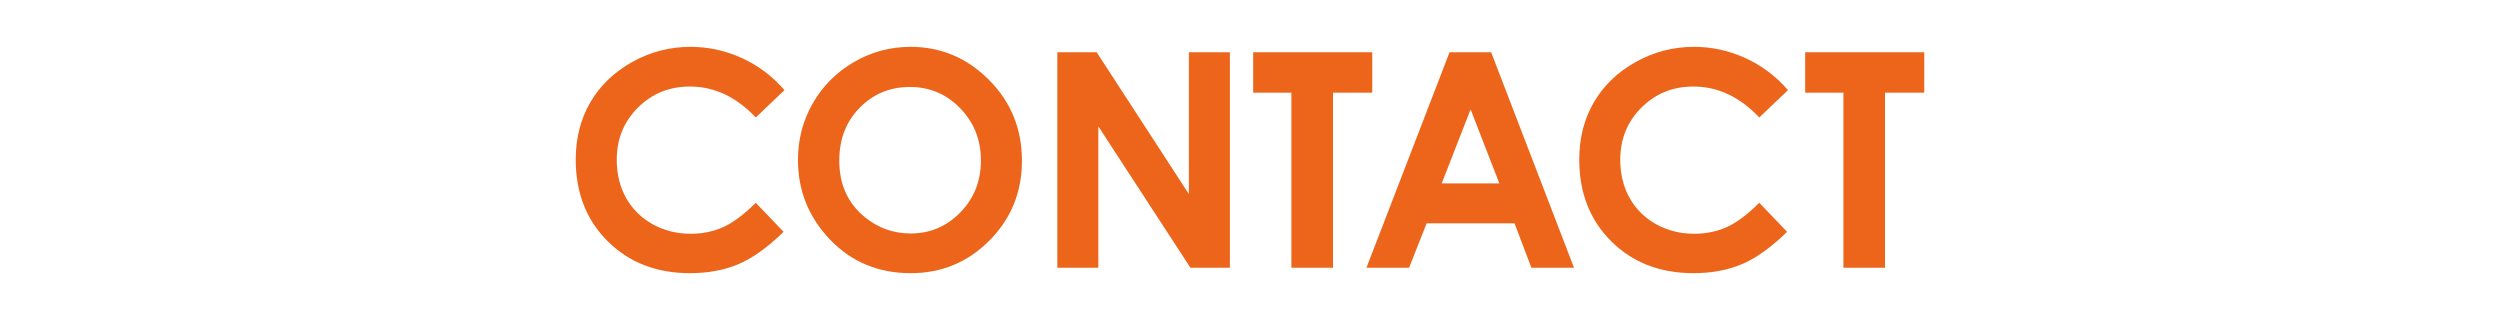 <?xml version="1.0" encoding="utf-8"?>
<!-- Generator: Adobe Illustrator 15.1.0, SVG Export Plug-In  -->
<!DOCTYPE svg PUBLIC "-//W3C//DTD SVG 1.1//EN" "http://www.w3.org/Graphics/SVG/1.1/DTD/svg11.dtd">
<svg version="1.1"
	 xmlns="http://www.w3.org/2000/svg" xmlns:xlink="http://www.w3.org/1999/xlink" xmlns:a="http://ns.adobe.com/AdobeSVGViewerExtensions/3.0/"
	 x="0px" y="0px" width="500px" height="64px" viewBox="-21.531 -9.368 500 64" enable-background="new -21.531 -9.368 500 64"
	 xml:space="preserve">
<defs>
</defs>
<path display="none" fill="#EC651A" d="M123.17,8.658l-5.738,5.469c-3.902-4.125-8.293-6.188-13.172-6.188
	c-4.117,0-7.586,1.408-10.406,4.223c-2.818,2.815-4.229,6.286-4.229,10.411c0,2.874,0.623,5.426,1.873,7.655
	c1.248,2.229,3.014,3.979,5.297,5.248c2.285,1.271,4.82,1.906,7.611,1.906c2.381,0,4.557-0.443,6.527-1.334
	c1.971-0.889,4.137-2.507,6.498-4.854l5.563,5.804c-3.184,3.106-6.191,5.261-9.023,6.463c-2.832,1.201-6.064,1.802-9.697,1.802
	c-6.699,0-12.184-2.123-16.451-6.371s-6.4-9.693-6.4-16.334c0-4.296,0.971-8.115,2.914-11.455s4.727-6.024,8.35-8.057
	C96.309,1.016,100.211,0,104.391,0c3.555,0,6.977,0.751,10.268,2.253C117.949,3.754,120.787,5.89,123.17,8.658z"/>
<path display="none" fill="#EC651A" d="M148.354,0c6.098,0,11.34,2.208,15.729,6.621c4.387,4.414,6.582,9.796,6.582,16.143
	c0,6.289-2.166,11.612-6.494,15.967c-4.33,4.355-9.582,6.533-15.758,6.533c-6.469,0-11.844-2.236-16.123-6.709
	c-4.281-4.472-6.42-9.785-6.42-15.938c0-4.12,0.996-7.91,2.99-11.367c1.992-3.457,4.734-6.196,8.223-8.218S144.328,0,148.354,0z
	 M148.266,8.027c-3.988,0-7.342,1.388-10.059,4.16c-2.719,2.773-4.076,6.299-4.076,10.576c0,4.766,1.711,8.536,5.133,11.309
	c2.658,2.168,5.707,3.252,9.148,3.252c3.891,0,7.205-1.406,9.941-4.219c2.738-2.813,4.107-6.279,4.107-10.4
	c0-4.102-1.379-7.573-4.137-10.415C155.568,9.448,152.215,8.027,148.266,8.027z"/>
<path display="none" fill="#EC651A" d="M181.445,1.084h7.992l9.99,30.059l10.08-30.059h7.988l7.229,43.096h-7.932l-4.621-27.217
	l-9.156,27.217h-7.229l-9.074-27.217L181.98,44.18h-7.998L181.445,1.084z"/>
<path display="none" fill="#EC651A" d="M230.982,1.084h8.701c4.707,0,8.102,0.436,10.182,1.304c2.08,0.869,3.721,2.275,4.922,4.219
	c1.201,1.944,1.801,4.273,1.801,6.987c0,3.008-0.785,5.508-2.357,7.5s-3.707,3.38-6.402,4.16c-1.582,0.45-4.463,0.674-8.643,0.674
	V44.18h-8.203V1.084z M239.186,17.93h2.607c2.051,0,3.477-0.146,4.277-0.44s1.432-0.778,1.891-1.455
	c0.459-0.676,0.688-1.494,0.688-2.454c0-1.666-0.645-2.881-1.934-3.646c-0.938-0.568-2.676-0.853-5.215-0.853h-2.314V17.93z"/>
<path display="none" fill="#EC651A" d="M272.332,1.084h8.32l16.574,43.096h-8.525l-3.371-8.877h-17.586l-3.506,8.877h-8.525
	L272.332,1.084z M276.543,12.51l-5.781,14.795h11.529L276.543,12.51z"/>
<path display="none" fill="#EC651A" d="M302.268,1.084h7.869l18.439,28.359V1.084h8.203V44.18h-7.893l-18.416-28.271V44.18h-8.203
	V1.084z"/>
<path display="none" fill="#EC651A" d="M341.971,1.084h8.807l8.041,15.503l8.002-15.503h8.695l-12.611,24.434V44.18h-8.262V25.518
	L341.971,1.084z"/>
<path display="none" fill="#EC651A" d="M180.045,6.943l-6.076,5.361c-2.133-2.969-4.305-4.453-6.516-4.453
	c-1.076,0-1.957,0.289-2.641,0.864c-0.686,0.576-1.027,1.226-1.027,1.948c0,0.723,0.244,1.406,0.732,2.051
	c0.666,0.86,2.672,2.706,6.018,5.537c3.129,2.618,5.027,4.268,5.693,4.951c1.662,1.681,2.842,3.286,3.535,4.819
	c0.695,1.534,1.043,3.208,1.043,5.024c0,3.535-1.223,6.455-3.666,8.76c-2.445,2.305-5.631,3.457-9.563,3.457
	c-3.068,0-5.742-0.752-8.02-2.256c-2.279-1.504-4.229-3.867-5.852-7.09l6.895-4.16c2.074,3.809,4.461,5.713,7.16,5.713
	c1.408,0,2.592-0.41,3.551-1.23c0.957-0.82,1.438-1.768,1.438-2.842c0-0.977-0.363-1.953-1.086-2.93
	c-0.725-0.977-2.318-2.471-4.783-4.482c-4.697-3.828-7.729-6.782-9.1-8.862c-1.369-2.08-2.053-4.155-2.053-6.226
	c0-2.988,1.139-5.552,3.416-7.69C161.424,1.069,164.234,0,167.578,0c2.15,0,4.199,0.498,6.145,1.494S177.775,4.307,180.045,6.943z"
	/>
<path display="none" fill="#EC651A" d="M184.111,1.084h23.818V9.17h-7.852v35.01h-8.32V9.17h-7.646V1.084z"/>
<path display="none" fill="#EC651A" d="M223.389,1.084h8.32l16.574,43.096h-8.525l-3.371-8.877h-17.586l-3.506,8.877h-8.525
	L223.389,1.084z M227.6,12.51l-5.781,14.795h11.529L227.6,12.51z"/>
<path display="none" fill="#EC651A" d="M253.381,1.084h21.387v7.998h-13.242v7.822h13.242v7.881h-13.242V44.18h-8.145V1.084z"/>
<path display="none" fill="#EC651A" d="M281.844,1.084h21.387v7.998h-13.242v7.822h13.242v7.881h-13.242V44.18h-8.145V1.084z"/>
<path display="none" fill="#EC651A" d="M129.465,1.084h8.07l6.227,27.51l7.695-27.51h6.822l7.807,27.51l6.168-27.51h8.07
	l-9.709,43.096h-7.869l-7.939-27.861l-7.793,27.861h-7.793L129.465,1.084z"/>
<path display="none" fill="#EC651A" d="M205.393,0c6.098,0,11.34,2.208,15.729,6.621c4.387,4.414,6.582,9.795,6.582,16.143
	c0,6.289-2.166,11.611-6.494,15.967c-4.33,4.355-9.582,6.533-15.758,6.533c-6.469,0-11.844-2.236-16.123-6.709
	c-4.281-4.473-6.42-9.785-6.42-15.938c0-4.121,0.996-7.91,2.99-11.367c1.992-3.457,4.734-6.196,8.223-8.218S201.367,0,205.393,0z
	 M205.305,8.027c-3.988,0-7.342,1.387-10.059,4.16c-2.719,2.773-4.076,6.299-4.076,10.576c0,4.766,1.711,8.535,5.133,11.309
	c2.658,2.168,5.707,3.252,9.148,3.252c3.891,0,7.205-1.406,9.941-4.219c2.738-2.813,4.107-6.279,4.107-10.4
	c0-4.102-1.379-7.573-4.137-10.415C212.607,9.448,209.254,8.027,205.305,8.027z"/>
<path display="none" fill="#EC651A" d="M235.016,1.084h8.691c4.76,0,8.148,0.425,10.168,1.274s3.643,2.261,4.873,4.233
	c1.229,1.973,1.844,4.307,1.844,7.002c0,2.832-0.68,5.2-2.037,7.104s-3.402,3.345-6.137,4.321l10.209,19.16h-8.967l-9.691-18.252
	h-0.75V44.18h-8.203V1.084z M243.219,17.93h2.57c2.607,0,4.404-0.343,5.389-1.029c0.982-0.686,1.475-1.822,1.475-3.41
	c0-0.94-0.244-1.758-0.73-2.454s-1.139-1.195-1.957-1.499c-0.818-0.304-2.316-0.456-4.498-0.456h-2.248V17.93z"/>
<path display="none" fill="#EC651A" d="M268.482,1.084h8.291v14.857l11.699-14.857h9.85l-15.049,19.233l16.512,23.862h-9.727
	l-13.285-19.147V44.18h-8.291V1.084z"/>
<path display="none" fill="#EC651A" d="M326.711,6.943l-6.074,5.361c-2.135-2.969-4.305-4.453-6.516-4.453
	c-1.076,0-1.957,0.289-2.643,0.864c-0.684,0.576-1.027,1.226-1.027,1.948c0,0.723,0.244,1.406,0.734,2.051
	c0.666,0.86,2.67,2.706,6.016,5.537c3.131,2.618,5.027,4.268,5.693,4.951c1.664,1.681,2.842,3.286,3.537,4.819
	c0.693,1.534,1.041,3.208,1.041,5.024c0,3.535-1.223,6.455-3.666,8.76s-5.631,3.457-9.561,3.457c-3.07,0-5.744-0.752-8.021-2.256
	s-4.229-3.867-5.852-7.09l6.896-4.16c2.072,3.809,4.459,5.713,7.158,5.713c1.408,0,2.592-0.41,3.551-1.23s1.438-1.768,1.438-2.842
	c0-0.977-0.361-1.953-1.086-2.93c-0.723-0.977-2.318-2.471-4.783-4.482c-4.695-3.828-7.729-6.782-9.098-8.862
	s-2.055-4.155-2.055-6.226c0-2.988,1.139-5.552,3.418-7.69C308.09,1.069,310.9,0,314.246,0c2.15,0,4.199,0.498,6.145,1.494
	S324.443,4.307,326.711,6.943z"/>
<path display="none" fill="#EC651A" d="M97.504,1.084h8.701c4.707,0,8.102,0.435,10.182,1.304c2.08,0.869,3.721,2.275,4.922,4.219
	c1.201,1.944,1.801,4.273,1.801,6.987c0,3.008-0.785,5.508-2.357,7.5s-3.707,3.38-6.402,4.16c-1.582,0.45-4.463,0.674-8.643,0.674
	V44.18h-8.203V1.084z M105.707,17.93h2.607c2.051,0,3.477-0.147,4.277-0.441s1.432-0.778,1.891-1.455s0.688-1.494,0.688-2.455
	c0-1.666-0.645-2.881-1.934-3.645c-0.938-0.568-2.676-0.853-5.215-0.853h-2.314V17.93z"/>
<path display="none" fill="#EC651A" d="M138.855,1.084h8.318L163.75,44.18h-8.525l-3.373-8.877h-17.584l-3.506,8.877h-8.525
	L138.855,1.084z M143.066,12.51l-5.783,14.795h11.531L143.066,12.51z"/>
<path display="none" fill="#EC651A" d="M169.023,1.084h8.691c4.76,0,8.148,0.425,10.168,1.274s3.643,2.261,4.873,4.233
	c1.229,1.973,1.844,4.307,1.844,7.002c0,2.832-0.68,5.2-2.037,7.104s-3.402,3.345-6.137,4.321l10.209,19.16h-8.967l-9.691-18.252
	h-0.75V44.18h-8.203V1.084z M177.227,17.93h2.57c2.607,0,4.404-0.343,5.389-1.029c0.982-0.686,1.475-1.822,1.475-3.41
	c0-0.94-0.244-1.758-0.73-2.454s-1.139-1.195-1.957-1.499c-0.818-0.304-2.316-0.456-4.498-0.456h-2.248V17.93z"/>
<path display="none" fill="#EC651A" d="M198.488,1.084h23.818V9.17h-7.852v35.01h-8.32V9.17h-7.646V1.084z"/>
<path display="none" fill="#EC651A" d="M227.014,1.084h7.869l18.439,28.359V1.084h8.203V44.18h-7.893l-18.416-28.271V44.18h-8.203
	V1.084z"/>
<path display="none" fill="#EC651A" d="M270.877,1.084h23.525v8.027h-15.381v7.793h15.381v7.881h-15.381v11.338h15.381v8.057
	h-23.525V1.084z"/>
<path display="none" fill="#EC651A" d="M302.779,1.084h8.691c4.76,0,8.148,0.425,10.168,1.274s3.643,2.261,4.873,4.233
	c1.229,1.973,1.844,4.307,1.844,7.002c0,2.832-0.68,5.2-2.037,7.104s-3.402,3.345-6.137,4.321l10.209,19.16h-8.967l-9.691-18.252
	h-0.75V44.18h-8.203V1.084z M310.982,17.93h2.57c2.607,0,4.404-0.343,5.389-1.029c0.982-0.686,1.475-1.822,1.475-3.41
	c0-0.94-0.244-1.758-0.73-2.454s-1.139-1.195-1.957-1.499c-0.818-0.304-2.316-0.456-4.498-0.456h-2.248V17.93z"/>
<path display="none" fill="#EC651A" d="M358.672,6.943l-6.076,5.361c-2.133-2.969-4.305-4.453-6.516-4.453
	c-1.076,0-1.957,0.289-2.641,0.864c-0.686,0.576-1.027,1.226-1.027,1.948c0,0.723,0.244,1.406,0.732,2.051
	c0.666,0.86,2.672,2.706,6.018,5.537c3.129,2.618,5.027,4.268,5.693,4.951c1.662,1.681,2.842,3.286,3.535,4.819
	c0.695,1.534,1.043,3.208,1.043,5.024c0,3.535-1.223,6.455-3.666,8.76c-2.445,2.305-5.631,3.457-9.563,3.457
	c-3.068,0-5.742-0.752-8.02-2.256c-2.279-1.504-4.229-3.867-5.852-7.09l6.895-4.16c2.074,3.809,4.461,5.713,7.16,5.713
	c1.408,0,2.592-0.41,3.551-1.23c0.957-0.82,1.438-1.768,1.438-2.842c0-0.977-0.363-1.953-1.086-2.93
	c-0.725-0.977-2.318-2.471-4.783-4.482c-4.697-3.828-7.729-6.782-9.1-8.862c-1.369-2.08-2.053-4.155-2.053-6.226
	c0-2.988,1.139-5.552,3.416-7.69C340.051,1.069,342.861,0,346.205,0c2.15,0,4.199,0.498,6.145,1.494S356.402,4.307,358.672,6.943z"
	/>
<path fill="#EC651A" d="M135.362,8.658l-5.737,5.469c-3.902-4.125-8.294-6.188-13.172-6.188c-4.118,0-7.586,1.408-10.406,4.223
	c-2.819,2.815-4.229,6.286-4.229,10.411c0,2.874,0.624,5.426,1.873,7.654c1.249,2.229,3.015,3.979,5.298,5.249
	c2.284,1.271,4.82,1.906,7.611,1.906c2.38,0,4.556-0.444,6.527-1.334c1.971-0.89,4.137-2.508,6.498-4.854l5.562,5.803
	c-3.184,3.107-6.191,5.262-9.023,6.463s-6.064,1.803-9.697,1.803c-6.699,0-12.183-2.124-16.45-6.372s-6.401-9.692-6.401-16.333
	c0-4.296,0.972-8.115,2.915-11.455s4.727-6.025,8.35-8.057C108.502,1.016,112.403,0,116.583,0c3.555,0,6.978,0.75,10.269,2.252
	C130.143,3.753,132.979,5.889,135.362,8.658z"/>
<path fill="#EC651A" d="M160.547,0c6.098,0,11.34,2.208,15.728,6.621c4.388,4.414,6.582,9.795,6.582,16.143
	c0,6.289-2.165,11.611-6.494,15.967s-9.581,6.533-15.757,6.533c-6.469,0-11.844-2.236-16.124-6.709s-6.42-9.785-6.42-15.938
	c0-4.121,0.996-7.91,2.99-11.367c1.993-3.457,4.734-6.196,8.224-8.218C152.763,1.011,156.521,0,160.547,0z M160.459,8.027
	c-3.989,0-7.342,1.387-10.06,4.16c-2.718,2.773-4.076,6.299-4.076,10.576c0,4.766,1.711,8.535,5.133,11.309
	c2.658,2.168,5.708,3.252,9.149,3.252c3.891,0,7.204-1.406,9.941-4.219s4.106-6.279,4.106-10.4c0-4.102-1.379-7.573-4.136-10.415
	C167.762,9.448,164.408,8.027,160.459,8.027z"/>
<path fill="#EC651A" d="M189.936,1.084h7.869l18.439,28.359V1.084h8.203V44.18h-7.892l-18.417-28.271V44.18h-8.203V1.084z"/>
<path fill="#EC651A" d="M229.102,1.084h23.818V9.17h-7.852v35.01h-8.32V9.17h-7.646V1.084z"/>
<path fill="#EC651A" d="M268.38,1.084h8.319l16.575,43.096h-8.525l-3.372-8.877h-17.585l-3.506,8.877h-8.525L268.38,1.084z
	 M272.591,12.51l-5.782,14.795h11.53L272.591,12.51z"/>
<path fill="#EC651A" d="M336.064,8.658l-5.737,5.469c-3.902-4.125-8.294-6.188-13.172-6.188c-4.118,0-7.586,1.408-10.406,4.223
	c-2.819,2.815-4.229,6.286-4.229,10.411c0,2.874,0.624,5.426,1.873,7.654c1.249,2.229,3.015,3.979,5.298,5.249
	c2.284,1.271,4.82,1.906,7.611,1.906c2.38,0,4.556-0.444,6.527-1.334c1.971-0.89,4.137-2.508,6.498-4.854l5.562,5.803
	c-3.184,3.107-6.191,5.262-9.023,6.463s-6.064,1.803-9.697,1.803c-6.699,0-12.183-2.124-16.45-6.372s-6.401-9.692-6.401-16.333
	c0-4.296,0.972-8.115,2.915-11.455s4.727-6.025,8.35-8.057C309.204,1.016,313.105,0,317.285,0c3.555,0,6.978,0.75,10.269,2.252
	C330.845,3.753,333.682,5.889,336.064,8.658z"/>
<path fill="#EC651A" d="M339.505,1.084h23.818V9.17h-7.852v35.01h-8.32V9.17h-7.646V1.084z"/>
<path display="none" fill="#EC651A" d="M119.681,1.084h8.691c4.76,0,8.149,0.425,10.169,1.274c2.019,0.85,3.643,2.261,4.872,4.233
	c1.229,1.973,1.844,4.307,1.844,7.002c0,2.832-0.679,5.2-2.036,7.104s-3.403,3.345-6.137,4.321l10.209,19.16h-8.968l-9.69-18.252
	h-0.751V44.18h-8.203V1.084z M127.884,17.93h2.57c2.608,0,4.405-0.343,5.389-1.029c0.983-0.686,1.475-1.822,1.475-3.41
	c0-0.94-0.243-1.758-0.73-2.454c-0.486-0.696-1.139-1.195-1.957-1.499c-0.817-0.304-2.316-0.456-4.497-0.456h-2.249V17.93z"/>
<path display="none" fill="#EC651A" d="M153.154,1.084h23.525v8.027h-15.381v7.793h15.381v7.881h-15.381v11.338h15.381v8.057
	h-23.525V1.084z"/>
<path display="none" fill="#EC651A" d="M223.905,8.658l-5.737,5.469c-3.902-4.125-8.294-6.188-13.172-6.188
	c-4.118,0-7.586,1.408-10.406,4.223c-2.819,2.815-4.229,6.286-4.229,10.411c0,2.874,0.624,5.426,1.873,7.654
	c1.249,2.229,3.015,3.979,5.298,5.249c2.284,1.271,4.82,1.906,7.611,1.906c2.38,0,4.556-0.444,6.527-1.334
	c1.971-0.89,4.137-2.508,6.498-4.854l5.562,5.803c-3.184,3.107-6.191,5.262-9.023,6.463s-6.064,1.803-9.697,1.803
	c-6.699,0-12.183-2.124-16.45-6.372s-6.401-9.692-6.401-16.333c0-4.296,0.972-8.115,2.915-11.455s4.727-6.025,8.35-8.057
	C197.045,1.016,200.946,0,205.126,0c3.555,0,6.978,0.75,10.269,2.252C218.686,3.753,221.522,5.889,223.905,8.658z"/>
<path display="none" fill="#EC651A" d="M229.918,1.084h8.691c4.76,0,8.149,0.425,10.168,1.274c2.02,0.85,3.644,2.261,4.873,4.233
	c1.229,1.973,1.844,4.307,1.844,7.002c0,2.832-0.679,5.2-2.036,7.104s-3.403,3.345-6.137,4.321l10.209,19.16h-8.968l-9.69-18.252
	h-0.751V44.18h-8.203V1.084z M238.121,17.93h2.57c2.608,0,4.405-0.343,5.389-1.029c0.983-0.686,1.475-1.822,1.475-3.41
	c0-0.94-0.243-1.758-0.73-2.454c-0.486-0.696-1.139-1.195-1.957-1.499c-0.817-0.304-2.316-0.456-4.497-0.456h-2.249V17.93z"/>
<path display="none" fill="#EC651A" d="M262.715,1.084h8.232v27.868c0,2.4,0.21,4.099,0.63,5.094s1.113,1.79,2.08,2.386
	s2.134,0.893,3.501,0.893c1.445,0,2.69-0.332,3.735-0.995s1.768-1.507,2.168-2.532c0.4-1.024,0.601-2.98,0.601-5.869V1.084h8.232
	v25.693c0,4.336-0.244,7.344-0.732,9.023s-1.421,3.301-2.798,4.863s-2.964,2.721-4.761,3.472s-3.887,1.128-6.27,1.128
	c-3.125,0-5.845-0.718-8.159-2.153s-3.97-3.232-4.966-5.391c-0.996-2.157-1.494-5.806-1.494-10.942V1.084z"/>
<path display="none" fill="#EC651A" d="M300.752,1.084h8.145V44.18h-8.145V1.084z"/>
<path display="none" fill="#EC651A" d="M313.438,1.084h23.818V9.17h-7.852v35.01h-8.32V9.17h-7.646V1.084z"/>
<path display="none" fill="#EC651A" d="M142.748,6.943l-6.074,5.361c-2.135-2.969-4.305-4.453-6.516-4.453
	c-1.076,0-1.957,0.289-2.643,0.864c-0.684,0.576-1.027,1.226-1.027,1.948c0,0.723,0.244,1.406,0.734,2.051
	c0.666,0.86,2.67,2.706,6.016,5.537c3.131,2.618,5.027,4.268,5.693,4.951c1.664,1.681,2.842,3.286,3.537,4.819
	c0.693,1.534,1.041,3.208,1.041,5.024c0,3.535-1.223,6.455-3.666,8.76s-5.631,3.457-9.561,3.457c-3.07,0-5.744-0.752-8.021-2.256
	s-4.229-3.867-5.852-7.09l6.896-4.16c2.072,3.809,4.459,5.713,7.158,5.713c1.408,0,2.592-0.41,3.551-1.23s1.438-1.768,1.438-2.842
	c0-0.977-0.361-1.953-1.086-2.93c-0.723-0.977-2.318-2.471-4.783-4.482c-4.695-3.828-7.729-6.782-9.098-8.862
	s-2.055-4.155-2.055-6.226c0-2.988,1.139-5.552,3.418-7.69C124.127,1.069,126.938,0,130.283,0c2.15,0,4.199,0.498,6.145,1.494
	S140.48,4.307,142.748,6.943z"/>
<path display="none" fill="#EC651A" d="M150.504,1.084h23.525v8.027h-15.381v7.793h15.381v7.881h-15.381v11.338h15.381v8.057
	h-23.525V1.084z"/>
<path display="none" fill="#EC651A" d="M182.406,1.084h8.691c4.76,0,8.15,0.425,10.17,1.274c2.018,0.85,3.643,2.261,4.871,4.233
	c1.229,1.973,1.844,4.307,1.844,7.002c0,2.832-0.678,5.2-2.035,7.104s-3.404,3.345-6.137,4.321l10.209,19.16h-8.969l-9.689-18.252
	h-0.752V44.18h-8.203V1.084z M190.609,17.93h2.57c2.609,0,4.406-0.343,5.389-1.029c0.984-0.686,1.475-1.822,1.475-3.41
	c0-0.94-0.242-1.758-0.73-2.454c-0.486-0.696-1.139-1.195-1.957-1.499c-0.816-0.304-2.316-0.456-4.496-0.456h-2.25V17.93z"/>
<path display="none" fill="#EC651A" d="M210.91,1.084h8.434l10.844,30.615l11-30.615h8.424L234.084,44.18h-7.91L210.91,1.084z"/>
<path display="none" fill="#EC651A" d="M254.443,1.084h8.145V44.18h-8.145V1.084z"/>
<path display="none" fill="#EC651A" d="M311.223,8.658l-5.738,5.469c-3.902-4.125-8.293-6.188-13.172-6.188
	c-4.117,0-7.586,1.408-10.406,4.223c-2.818,2.815-4.229,6.286-4.229,10.411c0,2.874,0.623,5.426,1.873,7.654
	c1.248,2.229,3.014,3.979,5.297,5.249c2.285,1.271,4.82,1.906,7.611,1.906c2.381,0,4.557-0.444,6.527-1.334s4.137-2.508,6.498-4.854
	l5.563,5.803c-3.184,3.107-6.191,5.262-9.023,6.463s-6.064,1.803-9.697,1.803c-6.699,0-12.184-2.124-16.451-6.372
	s-6.4-9.692-6.4-16.333c0-4.296,0.971-8.115,2.914-11.455s4.727-6.025,8.35-8.057C284.361,1.016,288.264,0,292.443,0
	c3.555,0,6.977,0.75,10.268,2.252C306.002,3.753,308.84,5.889,311.223,8.658z"/>
<path display="none" fill="#EC651A" d="M317.002,1.084h23.525v8.027h-15.381v7.793h15.381v7.881h-15.381v11.338h15.381v8.057
	h-23.525V1.084z"/>
<path display="none" fill="#EC651A" d="M153.061,1.084h7.869l18.439,28.359V1.084h8.203V44.18h-7.893l-18.416-28.271V44.18h-8.203
	V1.084z"/>
<path display="none" fill="#EC651A" d="M196.922,1.084h23.525v8.027h-15.381v7.793h15.381v7.881h-15.381v11.338h15.381v8.057
	h-23.525V1.084z"/>
<path display="none" fill="#EC651A" d="M224.559,1.084h8.07l6.227,27.51l7.693-27.51h6.822l7.809,27.51l6.168-27.51h8.07
	l-9.711,43.096h-7.867L249.9,16.318l-7.793,27.861h-7.793L224.559,1.084z"/>
<path display="none" fill="#EC651A" d="M303.115,6.943l-6.074,5.361c-2.135-2.969-4.305-4.453-6.516-4.453
	c-1.076,0-1.957,0.289-2.643,0.864c-0.684,0.576-1.027,1.226-1.027,1.948c0,0.723,0.244,1.406,0.734,2.051
	c0.666,0.86,2.67,2.706,6.016,5.537c3.131,2.618,5.027,4.268,5.693,4.951c1.664,1.681,2.842,3.286,3.537,4.819
	c0.693,1.534,1.041,3.208,1.041,5.024c0,3.535-1.223,6.455-3.666,8.76s-5.631,3.457-9.561,3.457c-3.07,0-5.744-0.752-8.021-2.256
	s-4.229-3.867-5.852-7.09l6.896-4.16c2.072,3.809,4.459,5.713,7.158,5.713c1.408,0,2.592-0.41,3.551-1.23s1.438-1.768,1.438-2.842
	c0-0.977-0.361-1.953-1.086-2.93c-0.723-0.977-2.318-2.471-4.783-4.482c-4.695-3.828-7.729-6.782-9.098-8.862
	s-2.055-4.155-2.055-6.226c0-2.988,1.139-5.552,3.418-7.69C284.494,1.069,287.305,0,290.65,0c2.15,0,4.199,0.498,6.145,1.494
	S300.848,4.307,303.115,6.943z"/>
<path display="none" fill="#EC651A" d="M64.481,1.084h7.869L90.79,29.443V1.084h8.203V44.18h-7.892L72.685,15.908V44.18h-8.203
	V1.084z"/>
<path display="none" fill="#EC651A" d="M128.535,0c6.098,0,11.34,2.208,15.728,6.621c4.388,4.414,6.582,9.795,6.582,16.143
	c0,6.289-2.165,11.611-6.494,15.967s-9.581,6.533-15.757,6.533c-6.469,0-11.844-2.236-16.124-6.709s-6.42-9.785-6.42-15.938
	c0-4.121,0.996-7.91,2.99-11.367c1.993-3.457,4.734-6.196,8.223-8.218S124.509,0,128.535,0z M128.447,8.027
	c-3.989,0-7.342,1.387-10.06,4.16c-2.718,2.773-4.076,6.299-4.076,10.576c0,4.766,1.711,8.535,5.133,11.309
	c2.658,2.168,5.708,3.252,9.149,3.252c3.891,0,7.204-1.406,9.941-4.219s4.106-6.279,4.106-10.4c0-4.102-1.379-7.573-4.136-10.415
	S132.396,8.027,128.447,8.027z"/>
<path display="none" fill="#EC651A" d="M152.478,1.084h23.818V9.17h-7.852v35.01h-8.32V9.17h-7.646V1.084z"/>
<path display="none" fill="#EC651A" d="M198.825,1.084h21.387v7.998H206.97v7.822h13.242v7.881H206.97V44.18h-8.145V1.084z"/>
<path display="none" fill="#EC651A" d="M247.157,0c6.098,0,11.34,2.208,15.728,6.621c4.388,4.414,6.582,9.795,6.582,16.143
	c0,6.289-2.165,11.611-6.494,15.967s-9.581,6.533-15.757,6.533c-6.469,0-11.844-2.236-16.124-6.709s-6.42-9.785-6.42-15.938
	c0-4.121,0.996-7.91,2.99-11.367c1.993-3.457,4.734-6.196,8.224-8.218C239.373,1.011,243.131,0,247.157,0z M247.069,8.027
	c-3.989,0-7.342,1.387-10.06,4.16c-2.718,2.773-4.076,6.299-4.076,10.576c0,4.766,1.711,8.535,5.133,11.309
	c2.658,2.168,5.708,3.252,9.149,3.252c3.891,0,7.204-1.406,9.941-4.219s4.106-6.279,4.106-10.4c0-4.102-1.379-7.573-4.136-10.415
	C254.372,9.448,251.019,8.027,247.069,8.027z"/>
<path display="none" fill="#EC651A" d="M276.116,1.084h8.232v27.868c0,2.4,0.21,4.099,0.63,5.094s1.113,1.79,2.08,2.386
	s2.134,0.893,3.501,0.893c1.445,0,2.69-0.332,3.735-0.995s1.768-1.507,2.168-2.532c0.4-1.024,0.601-2.98,0.601-5.869V1.084h8.232
	v25.693c0,4.336-0.244,7.344-0.732,9.023s-1.421,3.301-2.798,4.863s-2.964,2.721-4.761,3.472s-3.887,1.128-6.27,1.128
	c-3.125,0-5.845-0.718-8.159-2.153s-3.97-3.232-4.966-5.391c-0.996-2.157-1.494-5.806-1.494-10.942V1.084z"/>
<path display="none" fill="#EC651A" d="M314.433,1.084h7.869l18.439,28.359V1.084h8.203V44.18h-7.892l-18.417-28.271V44.18h-8.203
	V1.084z"/>
<path display="none" fill="#EC651A" d="M358.296,1.084h9.719c6.264,0,10.918,0.776,13.962,2.329s5.552,4.077,7.522,7.573
	c1.972,3.497,2.957,7.578,2.957,12.246c0,3.321-0.552,6.372-1.654,9.155s-2.624,5.093-4.566,6.929
	c-1.941,1.836-4.044,3.105-6.308,3.809s-6.186,1.055-11.767,1.055h-9.865V1.084z M366.44,8.994v27.188h3.809
	c3.75,0,6.47-0.43,8.159-1.291c1.689-0.859,3.071-2.307,4.146-4.34c1.074-2.034,1.611-4.536,1.611-7.508
	c0-4.575-1.279-8.124-3.838-10.646c-2.305-2.268-6.006-3.402-11.104-3.402H366.44z"/>
<path display="none" fill="#EC651A" d="M0,1.084h8.701c4.707,0,8.102,0.435,10.182,1.304c2.08,0.869,3.721,2.275,4.922,4.219
	c1.201,1.944,1.801,4.273,1.801,6.987c0,3.008-0.785,5.508-2.357,7.5s-3.707,3.38-6.402,4.16c-1.582,0.45-4.463,0.674-8.643,0.674
	V44.18H0V1.084z M8.203,17.93h2.607c2.051,0,3.477-0.147,4.277-0.441s1.432-0.778,1.891-1.455s0.688-1.494,0.688-2.455
	c0-1.666-0.645-2.881-1.934-3.645c-0.938-0.568-2.676-0.853-5.215-0.853H8.203V17.93z"/>
<path display="none" fill="#EC651A" d="M31.646,1.084h8.691c4.76,0,8.148,0.425,10.168,1.274s3.643,2.261,4.873,4.233
	c1.229,1.973,1.844,4.307,1.844,7.002c0,2.832-0.68,5.2-2.037,7.104s-3.402,3.345-6.137,4.321l10.209,19.16h-8.967L40.6,25.928
	h-0.75V44.18h-8.203V1.084z M39.85,17.93h2.57c2.607,0,4.404-0.343,5.389-1.029c0.982-0.686,1.475-1.822,1.475-3.41
	c0-0.94-0.244-1.758-0.73-2.454s-1.139-1.195-1.957-1.499c-0.818-0.304-2.316-0.456-4.498-0.456H39.85V17.93z"/>
<path display="none" fill="#EC651A" d="M64.793,1.084h8.145V44.18h-8.145V1.084z"/>
<path display="none" fill="#EC651A" d="M77.789,1.084h8.434l10.844,30.615l11-30.615h8.424L100.963,44.18h-7.91L77.789,1.084z"/>
<path display="none" fill="#EC651A" d="M130.91,1.084h8.32l16.574,43.096h-8.525l-3.371-8.877h-17.586l-3.506,8.877h-8.525
	L130.91,1.084z M135.121,12.51l-5.781,14.795h11.529L135.121,12.51z"/>
<path display="none" fill="#EC651A" d="M198.596,8.658l-5.738,5.469c-3.902-4.125-8.293-6.188-13.172-6.188
	c-4.117,0-7.586,1.408-10.406,4.223c-2.818,2.815-4.229,6.286-4.229,10.411c0,2.874,0.623,5.426,1.873,7.654
	c1.248,2.229,3.014,3.979,5.297,5.249c2.285,1.271,4.82,1.906,7.611,1.906c2.381,0,4.557-0.444,6.527-1.334s4.137-2.508,6.498-4.854
	l5.563,5.803c-3.184,3.107-6.191,5.262-9.023,6.463s-6.064,1.803-9.697,1.803c-6.699,0-12.184-2.124-16.451-6.372
	s-6.4-9.692-6.4-16.333c0-4.296,0.971-8.115,2.914-11.455s4.727-6.025,8.35-8.057C171.734,1.016,175.637,0,179.816,0
	c3.555,0,6.977,0.75,10.268,2.252C193.375,3.753,196.213,5.889,198.596,8.658z"/>
<path display="none" fill="#EC651A" d="M200.762,1.084h8.807l8.039,15.502l8.002-15.502h8.697l-12.613,24.434V44.18h-8.262V25.518
	L200.762,1.084z"/>
<path display="none" fill="#EC651A" d="M257.787,1.084h8.701c4.707,0,8.102,0.435,10.182,1.304c2.08,0.869,3.721,2.275,4.922,4.219
	c1.201,1.944,1.801,4.273,1.801,6.987c0,3.008-0.785,5.508-2.357,7.5s-3.707,3.38-6.402,4.16c-1.582,0.45-4.463,0.674-8.643,0.674
	V44.18h-8.203V1.084z M265.99,17.93h2.607c2.051,0,3.477-0.147,4.277-0.441s1.432-0.778,1.891-1.455s0.688-1.494,0.688-2.455
	c0-1.666-0.645-2.881-1.934-3.645c-0.938-0.568-2.676-0.853-5.215-0.853h-2.314V17.93z"/>
<path display="none" fill="#EC651A" d="M310.262,0c6.098,0,11.34,2.208,15.727,6.621c4.389,4.414,6.582,9.795,6.582,16.143
	c0,6.289-2.164,11.611-6.494,15.967c-4.328,4.355-9.58,6.533-15.756,6.533c-6.469,0-11.844-2.236-16.125-6.709
	c-4.279-4.473-6.42-9.785-6.42-15.938c0-4.121,0.996-7.91,2.99-11.367s4.734-6.196,8.223-8.218S306.234,0,310.262,0z M310.174,8.027
	c-3.99,0-7.342,1.387-10.061,4.16c-2.717,2.773-4.076,6.299-4.076,10.576c0,4.766,1.711,8.535,5.133,11.309
	c2.658,2.168,5.709,3.252,9.15,3.252c3.891,0,7.203-1.406,9.941-4.219c2.736-2.813,4.105-6.279,4.105-10.4
	c0-4.102-1.379-7.573-4.135-10.415C317.475,9.448,314.123,8.027,310.174,8.027z"/>
<path display="none" fill="#EC651A" d="M339.621,1.084h8.203v35.273h11.953v7.822h-20.156V1.084z"/>
<path display="none" fill="#EC651A" d="M364.447,1.084h8.145V44.18h-8.145V1.084z"/>
<path display="none" fill="#EC651A" d="M421.227,8.658l-5.738,5.469c-3.902-4.125-8.293-6.188-13.172-6.188
	c-4.117,0-7.586,1.408-10.406,4.223c-2.818,2.815-4.229,6.286-4.229,10.411c0,2.874,0.623,5.426,1.873,7.654
	c1.248,2.229,3.014,3.979,5.297,5.249c2.285,1.271,4.82,1.906,7.611,1.906c2.381,0,4.557-0.444,6.527-1.334s4.137-2.508,6.498-4.854
	l5.563,5.803c-3.184,3.107-6.191,5.262-9.023,6.463s-6.064,1.803-9.697,1.803c-6.699,0-12.184-2.124-16.451-6.372
	s-6.4-9.692-6.4-16.333c0-4.296,0.971-8.115,2.914-11.455s4.727-6.025,8.35-8.057C394.365,1.016,398.268,0,402.447,0
	c3.555,0,6.977,0.75,10.268,2.252C416.006,3.753,418.844,5.889,421.227,8.658z"/>
<path display="none" fill="#EC651A" d="M423.393,1.084h8.807l8.039,15.502l8.002-15.502h8.697l-12.613,24.434V44.18h-8.262V25.518
	L423.393,1.084z"/>
</svg>
